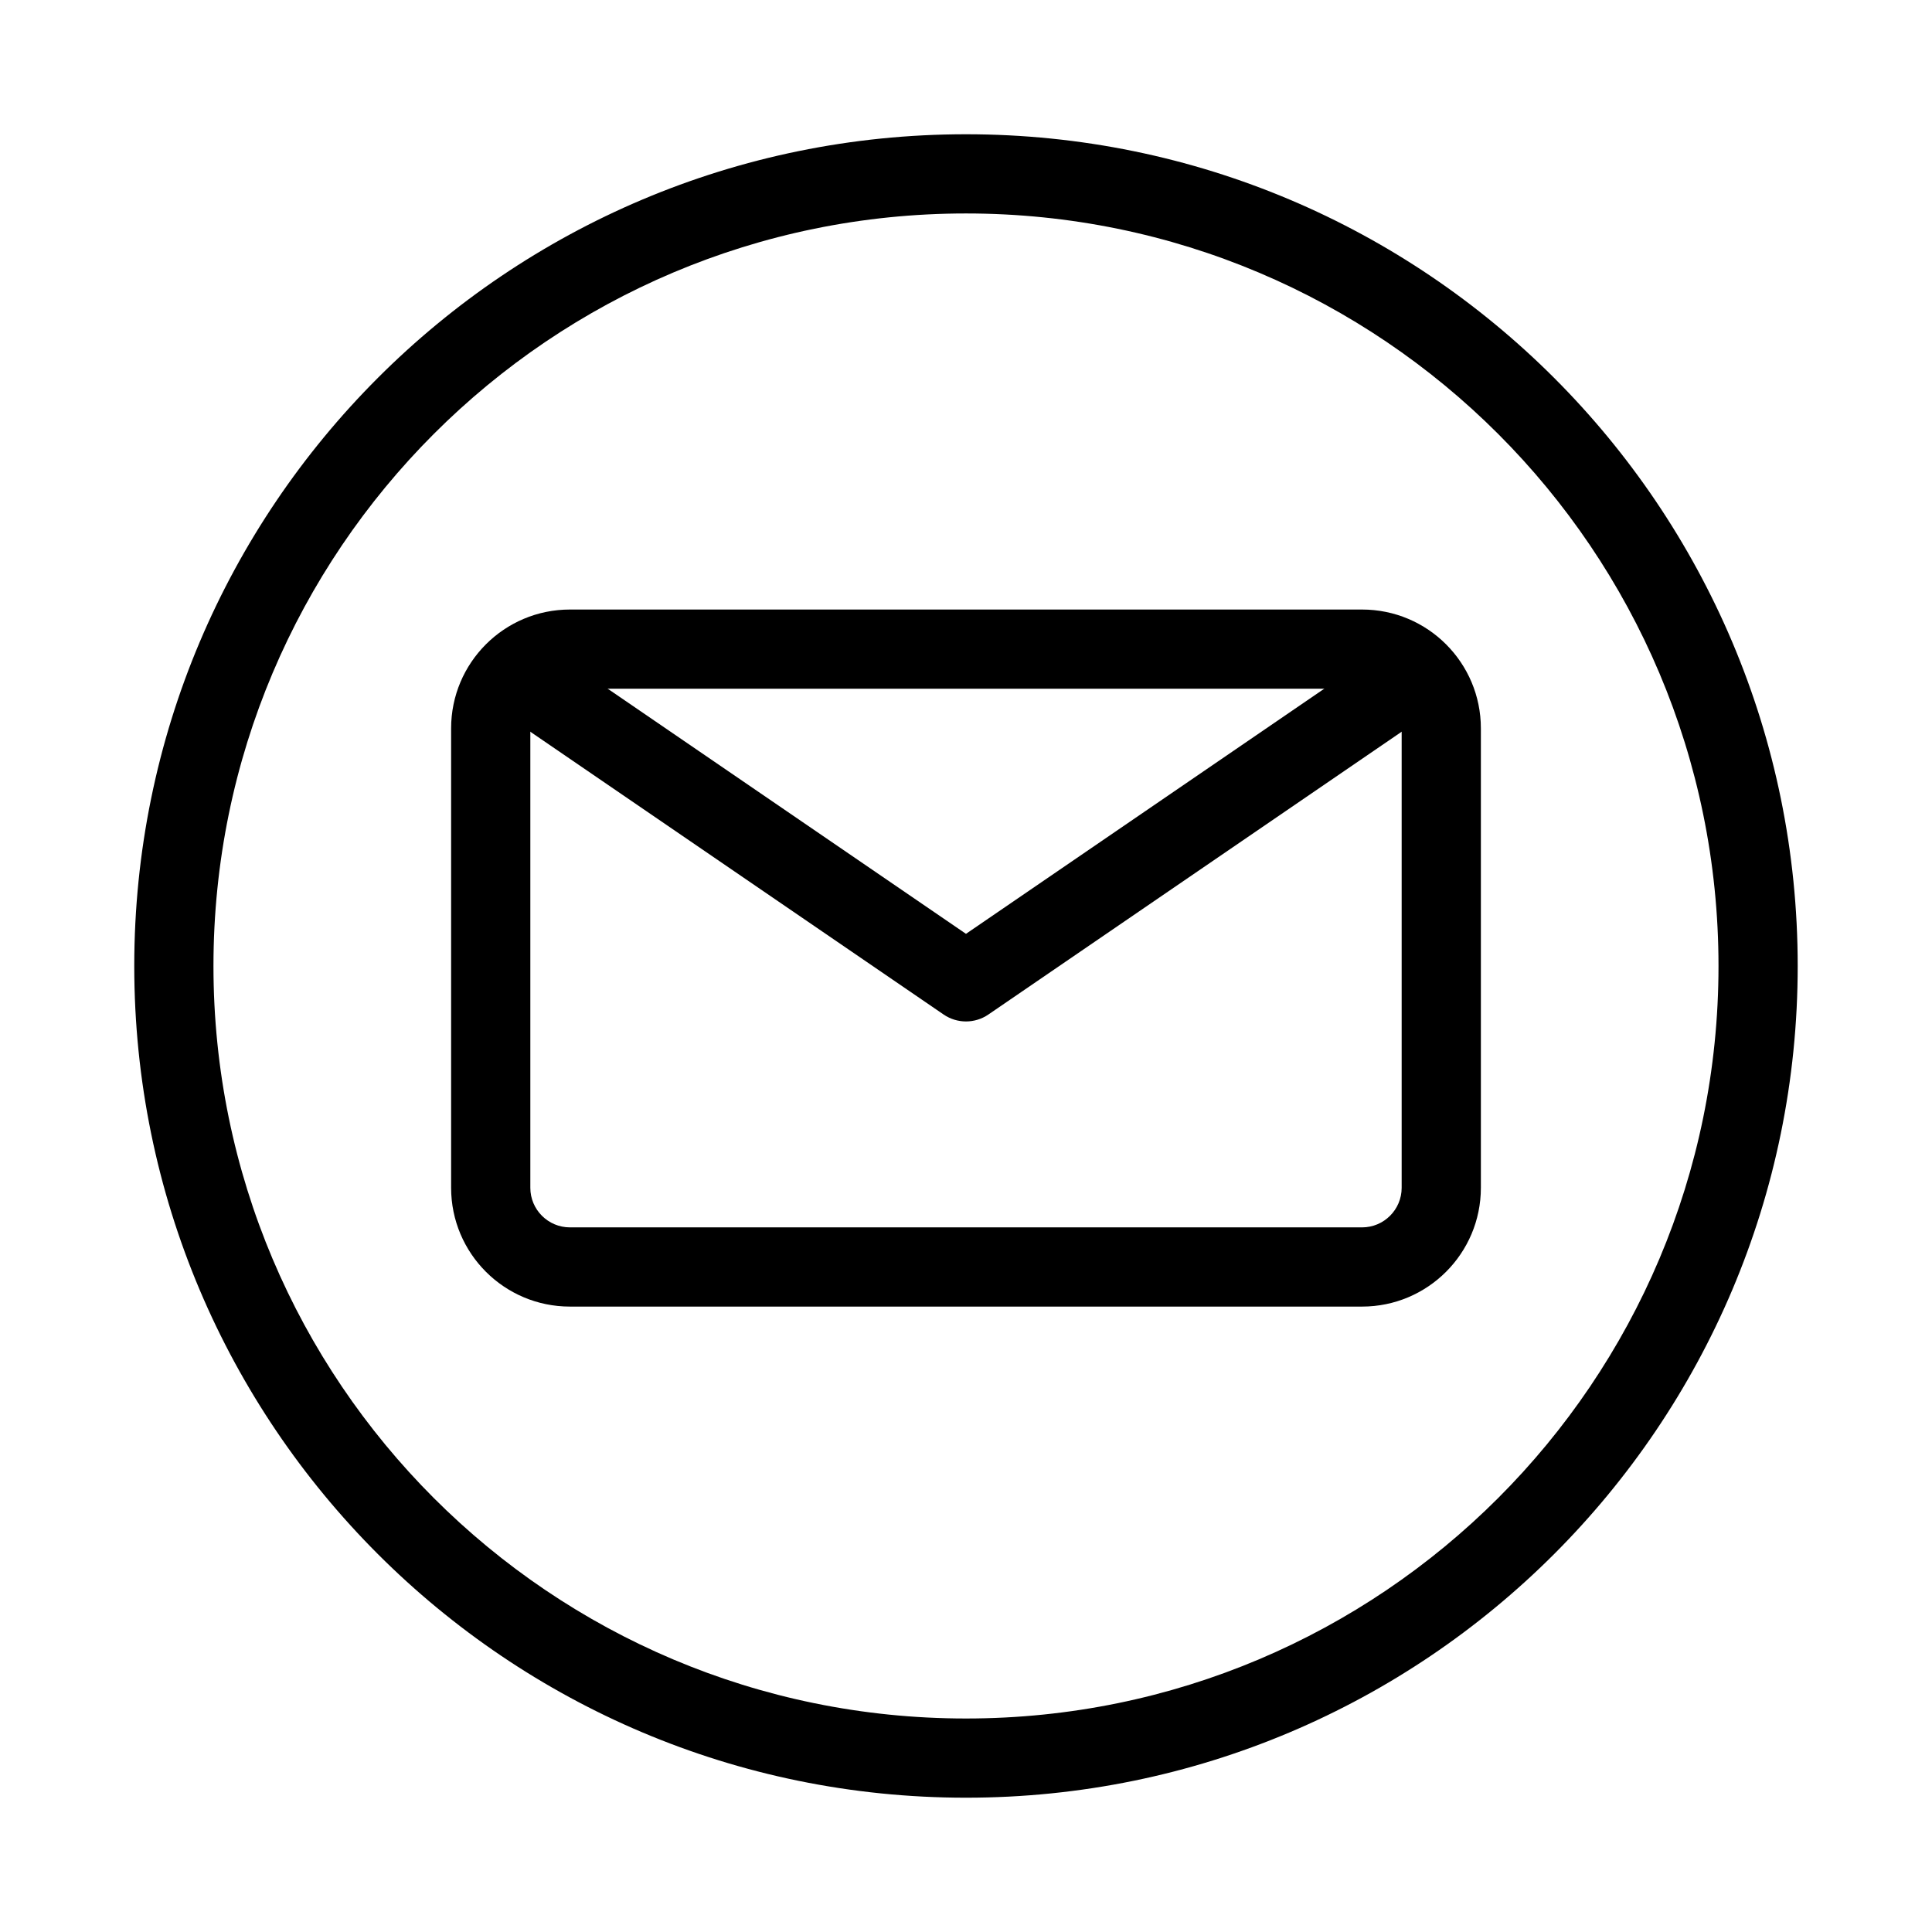 <?xml version="1.0" encoding="UTF-8"?>
<!-- Uploaded to: SVG Repo, www.svgrepo.com, Generator: SVG Repo Mixer Tools -->
<svg fill="#000000" width="800px" height="800px" version="1.1" viewBox="144 144 512 512" xmlns="http://www.w3.org/2000/svg">
 <g fill-rule="evenodd">
  <path d="m263.55 337.02c0-17.391 14.098-31.488 31.488-31.488h209.92c17.391 0 31.488 14.098 31.488 31.488v121.75c0 17.391-14.098 31.488-31.488 31.488h-209.92c-17.391 0-31.488-14.098-31.488-31.488zm31.488-10.496c-5.797 0-10.496 4.699-10.496 10.496v121.75c0 5.793 4.699 10.496 10.496 10.496h209.92c5.797 0 10.496-4.703 10.496-10.496v-121.75c0-5.797-4.699-10.496-10.496-10.496z"/>
  <path d="m394.07 412.86-119.66-81.871 11.855-17.324 113.73 77.812 113.73-77.812 11.852 17.324-119.65 81.871c-3.574 2.445-8.281 2.445-11.855 0z"/>
  <path d="m400 200.57c-110.14 0-199.43 89.285-199.43 199.43 0 110.14 89.285 199.42 199.43 199.42 110.14 0 199.42-89.285 199.42-199.42 0-110.14-89.285-199.43-199.42-199.43zm-220.42 199.43c0-121.73 98.684-220.42 220.42-220.42 121.73 0 220.41 98.684 220.41 220.42 0 121.73-98.684 220.41-220.41 220.41-121.73 0-220.42-98.684-220.42-220.41z"/>
 </g>
</svg>